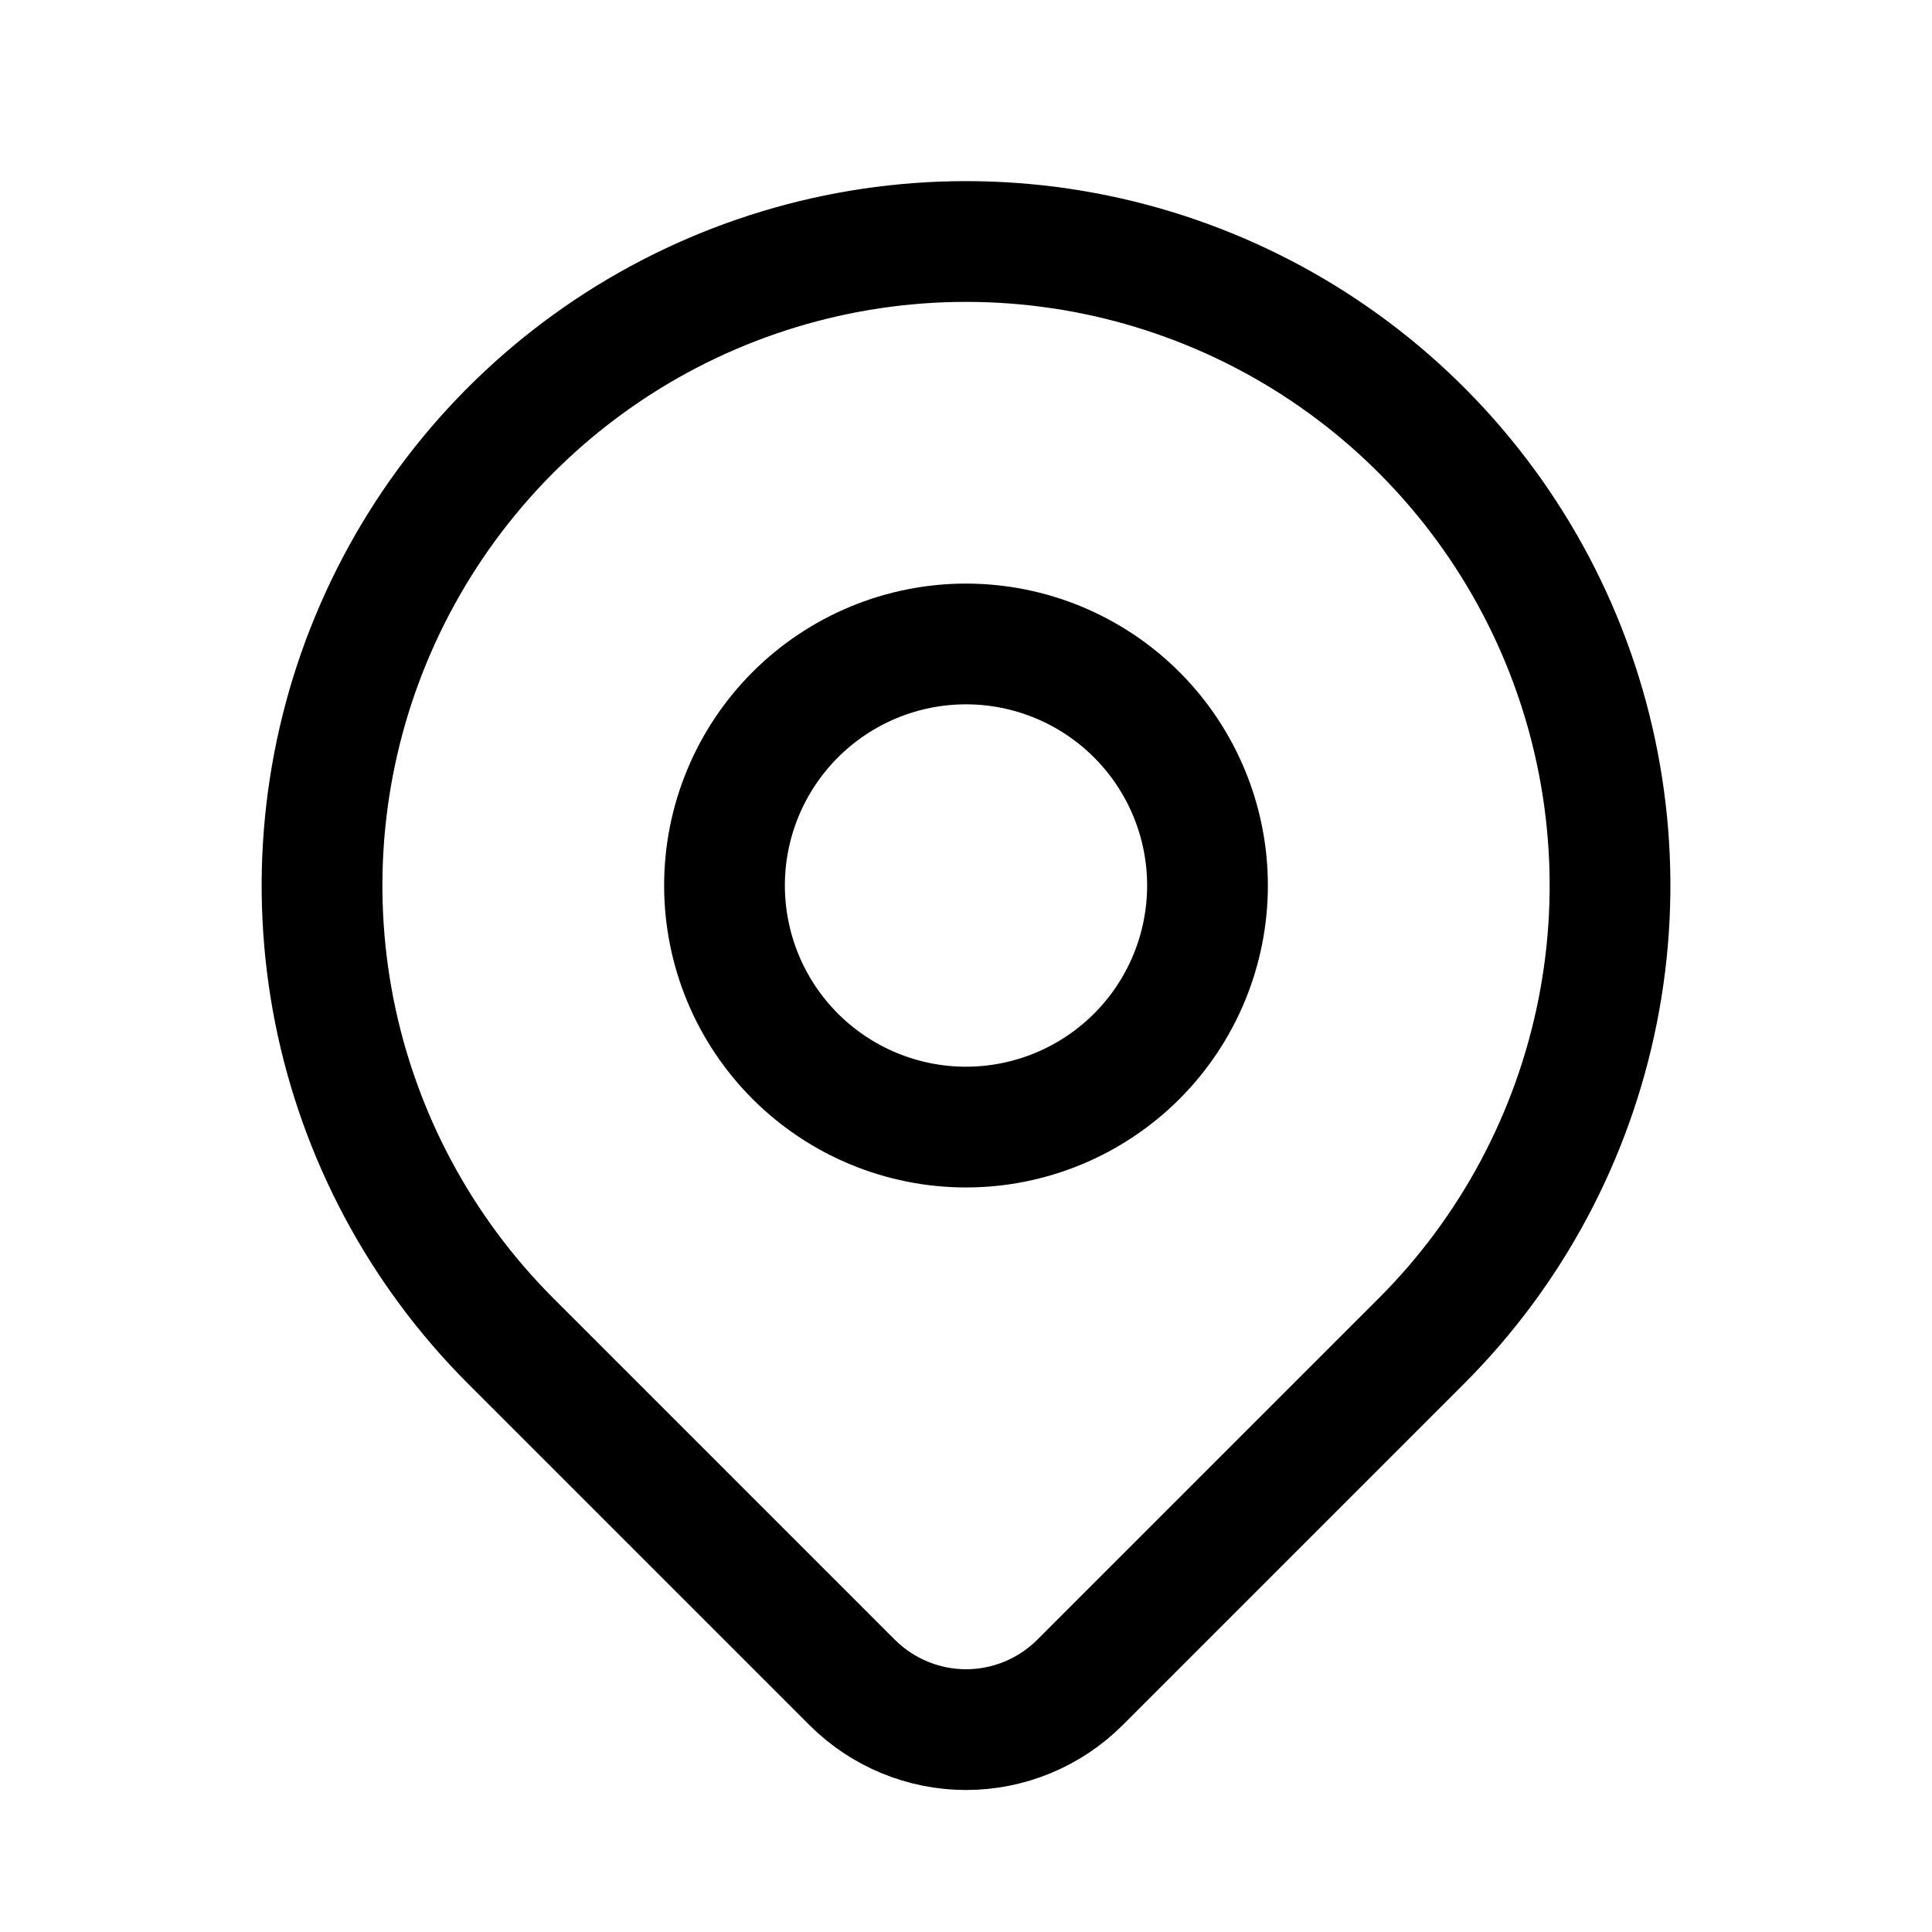 <svg xmlns="http://www.w3.org/2000/svg" width="16" height="16" viewBox="0 0 16 16" fill="none"><g clip-path="url(#clip0_294_656)"><path d="M6 7.333C6 7.864 6.211 8.373 6.586 8.748C6.961 9.123 7.47 9.334 8 9.334C8.53 9.334 9.039 9.123 9.414 8.748C9.789 8.373 10 7.864 10 7.333C10 6.803 9.789 6.294 9.414 5.919C9.039 5.544 8.53 5.333 8 5.333C7.47 5.333 6.961 5.544 6.586 5.919C6.211 6.294 6 6.803 6 7.333Z" stroke="black" stroke-linecap="round" stroke-linejoin="round"></path><path d="M11.772 11.105L8.943 13.934C8.693 14.183 8.354 14.324 8.001 14.324C7.647 14.324 7.308 14.183 7.058 13.934L4.229 11.105C3.483 10.359 2.975 9.409 2.769 8.374C2.564 7.34 2.669 6.267 3.073 5.293C3.477 4.318 4.16 3.485 5.037 2.899C5.914 2.313 6.946 2 8 2C9.055 2 10.086 2.313 10.963 2.899C11.84 3.485 12.524 4.318 12.928 5.293C13.331 6.267 13.437 7.34 13.231 8.374C13.025 9.409 12.518 10.359 11.772 11.105Z" stroke="black" stroke-linecap="round" stroke-linejoin="round"></path></g><defs><clipPath id="clip0_294_656"><rect width="16" height="16" fill="white"></rect></clipPath></defs></svg>